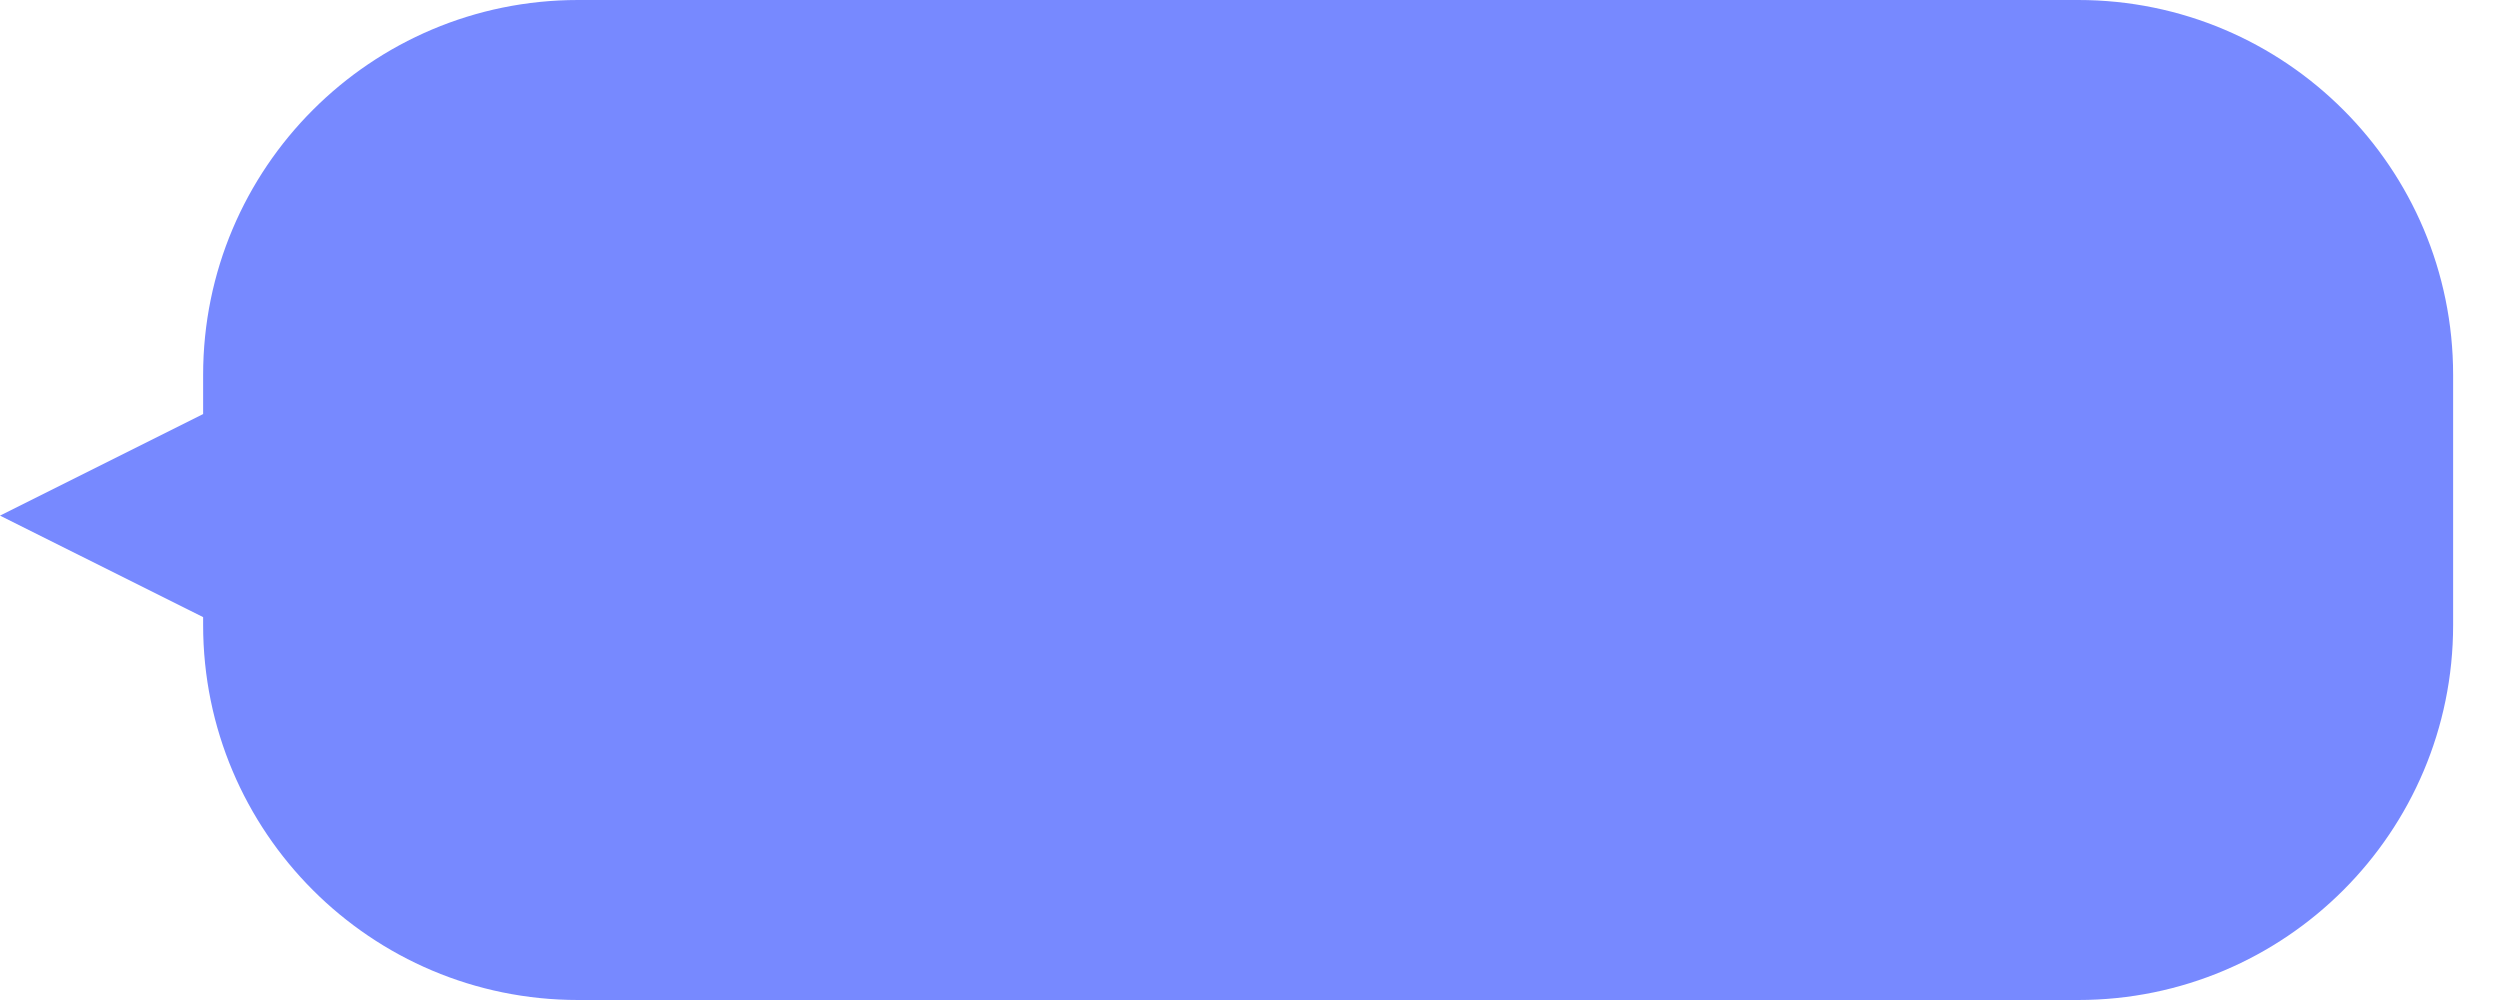 <svg width="40" height="16" viewBox="0 0 40 16" fill="none" xmlns="http://www.w3.org/2000/svg">
<path d="M33.25 0C36.564 1.45602e-05 39.25 2.686 39.25 6V10C39.25 13.314 36.564 16 33.25 16H9.25C5.936 16 3.25 13.314 3.25 10V9.874L0 8.25L3.25 6.625V6C3.25 2.686 5.936 0 9.25 0H33.25Z" fill="#7789FF"/>
</svg>
